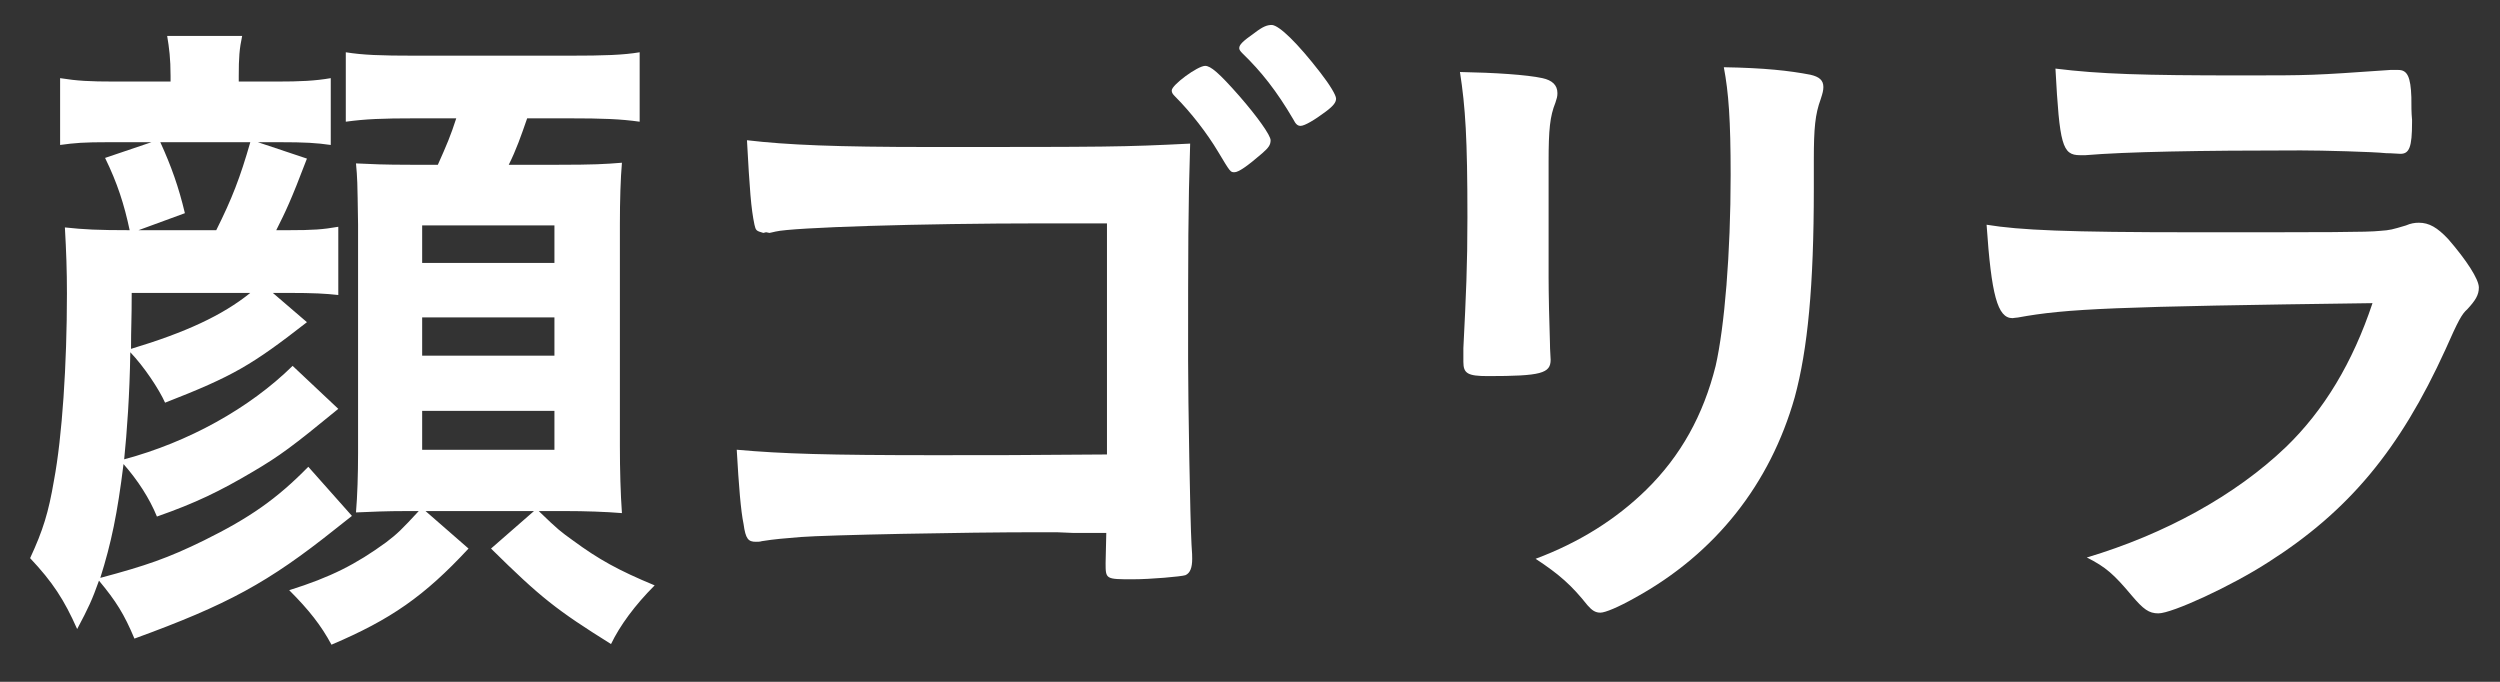 <?xml version="1.0" encoding="UTF-8"?>
<svg width="66px" height="18px" viewBox="0 0 66 18" version="1.1" xmlns="http://www.w3.org/2000/svg" xmlns:xlink="http://www.w3.org/1999/xlink">
    <rect x="0" y="0" width="66" height="18" fill="#333333" stroke="none"/>
    <title>Group</title>
    <g id="Page-1" stroke="none" stroke-width="1" fill="none" fill-rule="evenodd">
        <g id="Frame-2" transform="translate(-270, -2374)" fill="#FFFFFF">
            <g id="Group" transform="translate(270.795, 2374.659)">
                <path d="M10.35,11.215 L13.842,11.215 L13.842,10.188 L10.35,10.188 L10.35,11.215 Z M10.35,8.731 L13.842,8.731 L13.842,7.72 L10.35,7.72 L10.35,8.731 Z M10.35,6.283 L13.842,6.283 L13.842,5.291 L10.35,5.291 L10.35,6.283 Z M9.954,12.833 C9.378,12.833 9.036,12.851 8.603,12.869 C8.64,12.437 8.658,11.863 8.658,11.304 L8.658,5.273 C8.64,4.068 8.64,4.068 8.603,3.655 C9.018,3.674 9.324,3.691 10.062,3.691 L10.764,3.691 C10.998,3.168 11.105,2.916 11.25,2.465 L10.17,2.465 C9.288,2.465 8.855,2.483 8.334,2.554 L8.334,0.721 C8.784,0.793 9.233,0.811 10.17,0.811 L14.22,0.811 C15.174,0.811 15.66,0.793 16.092,0.721 L16.092,2.554 C15.588,2.483 15.12,2.465 14.22,2.465 L13.122,2.465 C12.96,2.933 12.834,3.295 12.636,3.691 L13.932,3.691 C14.868,3.691 15.174,3.674 15.624,3.637 C15.588,4.051 15.57,4.626 15.57,5.273 L15.57,11.107 C15.57,11.755 15.588,12.384 15.624,12.887 C15.191,12.851 14.634,12.833 14.13,12.833 L13.428,12.833 C13.95,13.338 14.004,13.373 14.328,13.607 C15.012,14.111 15.534,14.399 16.488,14.795 C15.966,15.317 15.57,15.857 15.336,16.344 C13.895,15.443 13.481,15.119 12.168,13.823 L13.302,12.833 L10.439,12.833 L11.574,13.823 C10.404,15.083 9.521,15.695 7.956,16.361 C7.686,15.857 7.362,15.443 6.84,14.922 C7.937,14.579 8.603,14.237 9.395,13.661 C9.702,13.428 9.81,13.319 10.26,12.833 L9.954,12.833 Z M3.437,3.095 C3.726,3.726 3.924,4.284 4.086,4.969 L2.862,5.418 L4.914,5.418 C5.328,4.59 5.544,4.032 5.813,3.095 L3.437,3.095 Z M2.682,7.074 C2.682,7.83 2.664,7.957 2.664,8.551 C4.103,8.118 5.076,7.668 5.813,7.074 L2.682,7.074 Z M8.136,10.135 C6.93,11.125 6.588,11.377 5.886,11.791 C5.004,12.312 4.374,12.618 3.348,12.978 C3.149,12.492 2.844,12.024 2.466,11.592 C2.304,12.906 2.142,13.679 1.853,14.597 C3.06,14.274 3.636,14.076 4.59,13.608 C5.796,13.013 6.516,12.51 7.344,11.664 L8.496,12.961 C8.315,13.104 8.154,13.23 8.063,13.303 C6.282,14.724 5.22,15.301 2.754,16.2 C2.483,15.553 2.268,15.211 1.818,14.67 C1.638,15.174 1.548,15.373 1.242,15.948 C0.899,15.174 0.594,14.707 0,14.076 C0.342,13.338 0.486,12.87 0.63,12.024 C0.846,10.873 0.972,8.965 0.972,7.092 C0.972,6.48 0.954,5.976 0.918,5.345 C1.422,5.4 1.8,5.418 2.628,5.418 C2.483,4.734 2.304,4.176 1.979,3.51 L3.204,3.095 L2.088,3.095 C1.404,3.095 1.187,3.114 0.792,3.168 L0.792,1.404 C1.242,1.476 1.565,1.494 2.231,1.494 L3.708,1.494 L3.708,1.349 C3.708,0.883 3.672,0.612 3.618,0.289 L5.598,0.289 C5.525,0.631 5.508,0.864 5.508,1.349 L5.508,1.494 L6.516,1.494 C7.128,1.494 7.523,1.476 7.937,1.404 L7.937,3.168 C7.56,3.114 7.271,3.095 6.57,3.095 L6.012,3.095 L7.308,3.528 C6.876,4.662 6.75,4.914 6.498,5.418 L6.822,5.418 C7.47,5.418 7.722,5.4 8.136,5.328 L8.136,7.129 C7.794,7.092 7.488,7.074 6.822,7.074 L6.408,7.074 L7.308,7.847 C5.85,8.982 5.364,9.27 3.563,9.972 C3.402,9.612 3.006,9.018 2.645,8.64 C2.628,9.774 2.556,10.746 2.483,11.467 C4.176,11.015 5.796,10.116 6.93,9 L8.136,10.135 Z" id="Fill-3205"></path>
                <path d="M33.343,2.484 C32.911,1.746 32.497,1.224 32.011,0.755 C31.939,0.684 31.921,0.648 31.921,0.612 C31.921,0.522 32.011,0.431 32.317,0.216 C32.551,0.036 32.659,0 32.785,0 C32.983,0.018 33.451,0.468 34.063,1.259 C34.315,1.584 34.477,1.854 34.477,1.944 C34.477,2.034 34.423,2.125 34.207,2.286 C33.919,2.502 33.649,2.664 33.541,2.664 C33.469,2.664 33.415,2.629 33.343,2.484 L33.343,2.484 Z M32.532,3.384 C32.137,3.726 31.903,3.888 31.795,3.888 C31.687,3.888 31.687,3.888 31.363,3.347 C31.074,2.862 30.643,2.304 30.229,1.89 C30.156,1.818 30.139,1.782 30.139,1.728 C30.139,1.584 30.822,1.08 31.021,1.08 C31.165,1.08 31.381,1.259 31.921,1.873 C32.406,2.429 32.749,2.916 32.749,3.043 C32.749,3.168 32.695,3.24 32.532,3.384 L32.532,3.384 Z M28.429,5.238 L26.773,5.238 C23.479,5.238 20.131,5.345 19.681,5.454 C19.591,5.472 19.537,5.49 19.519,5.49 L19.429,5.472 L19.357,5.49 C19.159,5.436 19.159,5.418 19.123,5.274 C19.032,4.841 18.997,4.356 18.925,3.043 C19.987,3.168 21.282,3.222 23.749,3.222 C28.465,3.222 28.843,3.222 30.625,3.132 C30.571,4.879 30.571,5.886 30.571,8.856 C30.571,9.9 30.625,13.086 30.661,13.716 C30.679,13.986 30.679,14.004 30.679,14.093 C30.679,14.328 30.625,14.472 30.499,14.526 C30.391,14.562 29.581,14.634 29.113,14.634 C28.393,14.634 28.393,14.634 28.393,14.202 C28.393,14.13 28.393,14.13 28.411,13.41 L27.529,13.41 L27.097,13.392 L26.629,13.392 C24.649,13.392 21.049,13.464 20.347,13.518 C19.915,13.554 19.663,13.572 19.321,13.627 C19.267,13.644 19.213,13.644 19.159,13.644 C18.961,13.644 18.889,13.572 18.835,13.175 C18.763,12.834 18.709,12.168 18.655,11.214 C19.861,11.322 21.049,11.358 23.893,11.358 C25.801,11.358 25.801,11.358 28.429,11.339 L28.429,5.238 Z" id="Fill-3207"></path>
                <path d="M47.09,4.32 C47.09,6.894 46.928,8.568 46.586,9.828 C45.938,12.114 44.498,13.95 42.374,15.12 C41.924,15.373 41.582,15.515 41.456,15.515 C41.329,15.515 41.239,15.463 41.113,15.318 C40.699,14.797 40.376,14.508 39.745,14.093 C40.898,13.662 41.869,13.05 42.661,12.276 C43.579,11.377 44.174,10.297 44.498,9 C44.732,7.974 44.894,6.03 44.894,3.961 C44.894,2.502 44.84,1.782 44.714,1.116 C45.794,1.134 46.442,1.207 47,1.314 C47.234,1.368 47.342,1.459 47.342,1.638 C47.342,1.728 47.323,1.8 47.27,1.963 C47.126,2.358 47.09,2.718 47.09,3.564 L47.09,4.32 Z M40.088,6.66 C40.088,7.074 40.106,7.902 40.124,8.406 C40.124,8.586 40.142,8.765 40.142,8.838 C40.142,9.198 39.89,9.27 38.486,9.27 C37.945,9.27 37.838,9.198 37.838,8.892 L37.838,8.532 C37.909,7.129 37.945,6.354 37.945,5.076 C37.945,2.988 37.892,2.177 37.748,1.242 C38.666,1.259 39.512,1.314 39.926,1.404 C40.178,1.459 40.321,1.584 40.321,1.8 C40.321,1.89 40.304,1.944 40.268,2.052 C40.124,2.412 40.088,2.754 40.088,3.618 L40.088,6.66 Z" id="Fill-3208"></path>
                <path d="M58.365,1.332 C60.237,1.332 60.237,1.332 62.307,1.188 L62.523,1.188 C62.757,1.188 62.847,1.368 62.865,1.908 C62.865,2.125 62.865,2.322 62.883,2.502 L62.883,2.574 C62.883,3.223 62.811,3.402 62.577,3.402 C62.505,3.402 62.361,3.385 62.199,3.385 C61.857,3.348 60.507,3.312 59.949,3.312 C57.249,3.312 55.323,3.348 54.261,3.438 L54.117,3.438 C53.649,3.438 53.577,3.168 53.469,1.152 C54.639,1.297 55.773,1.332 58.365,1.332 M52.479,7.723 C52.443,7.723 52.353,7.74 52.335,7.74 C51.939,7.74 51.777,7.129 51.651,5.274 C52.533,5.418 53.775,5.473 57.123,5.473 C60.723,5.473 61.695,5.473 62.037,5.436 C62.307,5.418 62.361,5.4 62.721,5.293 C62.847,5.238 62.955,5.221 63.063,5.221 C63.333,5.221 63.549,5.346 63.837,5.652 C64.323,6.211 64.647,6.715 64.647,6.93 C64.647,7.129 64.557,7.272 64.341,7.506 C64.197,7.633 64.107,7.795 63.765,8.568 C62.559,11.215 61.209,12.834 59.085,14.185 C58.113,14.814 56.547,15.534 56.187,15.534 C55.935,15.534 55.791,15.426 55.485,15.066 C55.017,14.508 54.801,14.311 54.297,14.059 C56.349,13.446 58.221,12.42 59.553,11.143 C60.561,10.17 61.317,8.91 61.839,7.344 C55.017,7.435 53.757,7.488 52.479,7.723" id="Fill-3209"></path>
            </g>
        </g>
    </g>
</svg>